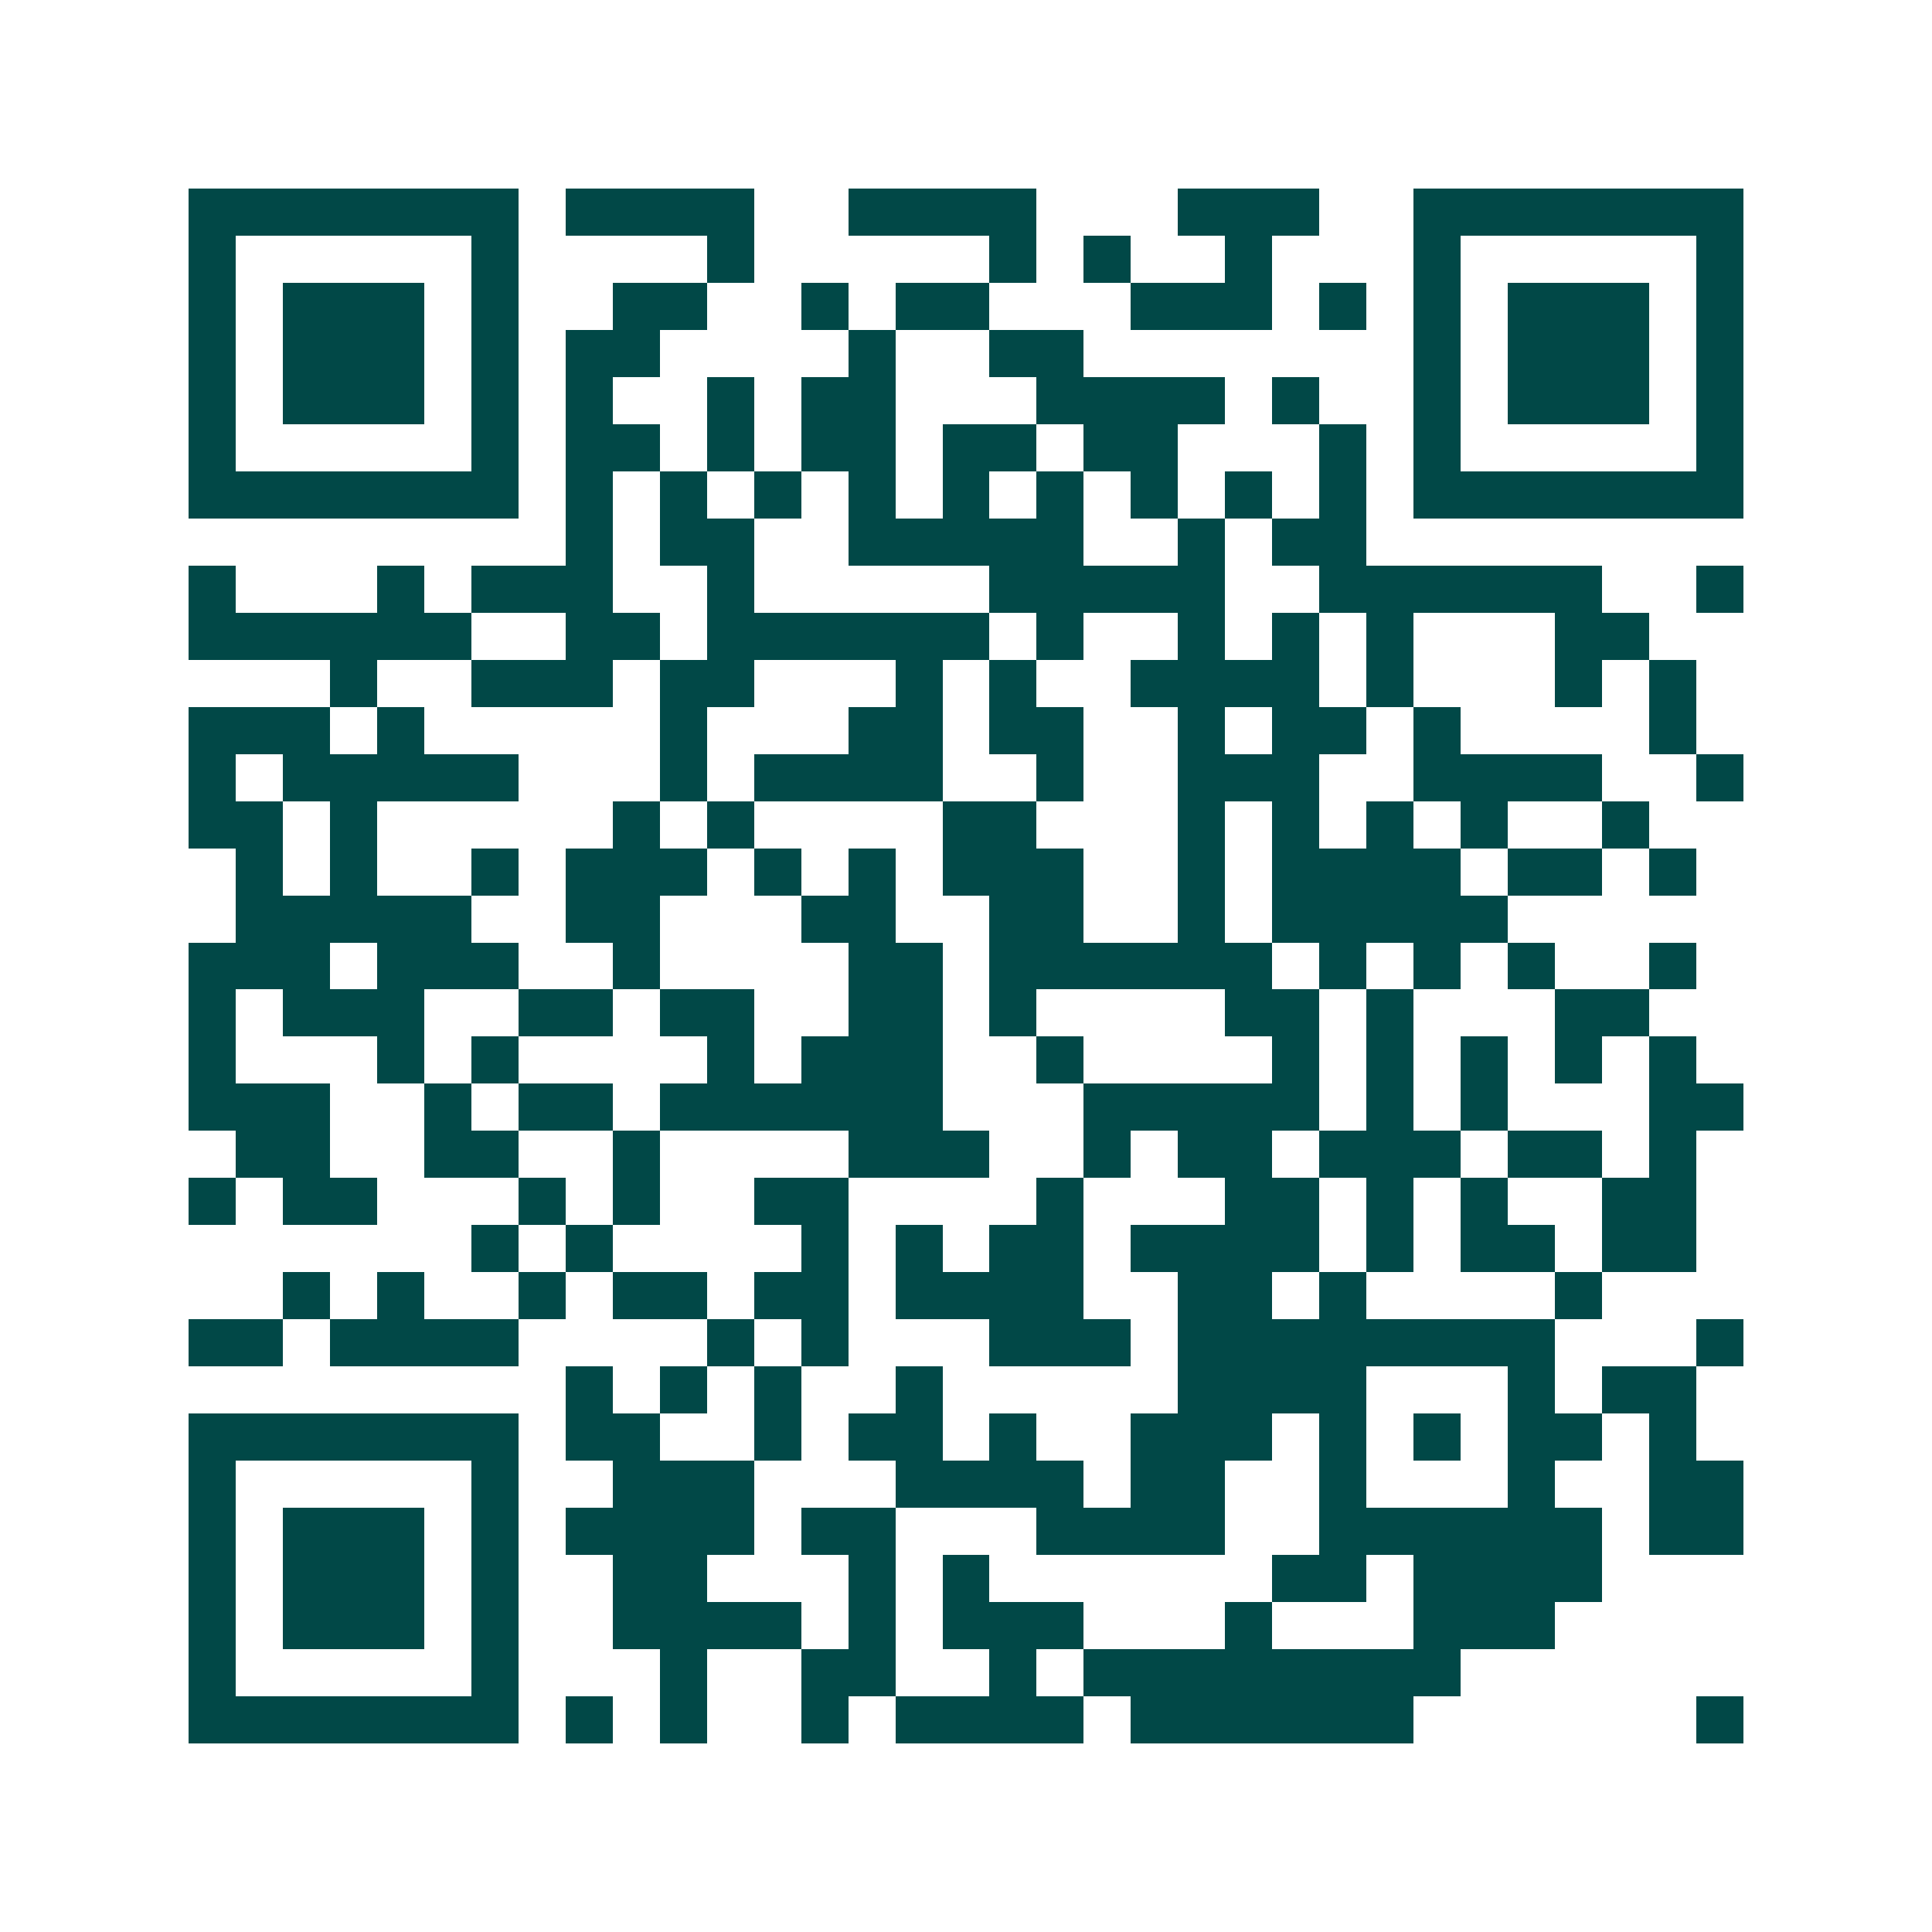 <svg xmlns="http://www.w3.org/2000/svg" width="200" height="200" viewBox="0 0 41 41" shape-rendering="crispEdges"><path fill="#ffffff" d="M0 0h41v41H0z"/><path stroke="#014847" d="M4 4.5h7m1 0h4m2 0h4m3 0h3m2 0h7M4 5.5h1m5 0h1m4 0h1m5 0h1m1 0h1m2 0h1m3 0h1m5 0h1M4 6.5h1m1 0h3m1 0h1m2 0h2m2 0h1m1 0h2m3 0h3m1 0h1m1 0h1m1 0h3m1 0h1M4 7.5h1m1 0h3m1 0h1m1 0h2m4 0h1m2 0h2m7 0h1m1 0h3m1 0h1M4 8.5h1m1 0h3m1 0h1m1 0h1m2 0h1m1 0h2m3 0h4m1 0h1m2 0h1m1 0h3m1 0h1M4 9.5h1m5 0h1m1 0h2m1 0h1m1 0h2m1 0h2m1 0h2m3 0h1m1 0h1m5 0h1M4 10.5h7m1 0h1m1 0h1m1 0h1m1 0h1m1 0h1m1 0h1m1 0h1m1 0h1m1 0h1m1 0h7M12 11.5h1m1 0h2m2 0h5m2 0h1m1 0h2M4 12.5h1m3 0h1m1 0h3m2 0h1m5 0h5m2 0h6m2 0h1M4 13.5h6m2 0h2m1 0h6m1 0h1m2 0h1m1 0h1m1 0h1m3 0h2M7 14.5h1m2 0h3m1 0h2m3 0h1m1 0h1m2 0h4m1 0h1m3 0h1m1 0h1M4 15.5h3m1 0h1m5 0h1m3 0h2m1 0h2m2 0h1m1 0h2m1 0h1m4 0h1M4 16.5h1m1 0h5m3 0h1m1 0h4m2 0h1m2 0h3m2 0h4m2 0h1M4 17.5h2m1 0h1m5 0h1m1 0h1m4 0h2m3 0h1m1 0h1m1 0h1m1 0h1m2 0h1M5 18.5h1m1 0h1m2 0h1m1 0h3m1 0h1m1 0h1m1 0h3m2 0h1m1 0h4m1 0h2m1 0h1M5 19.5h5m2 0h2m3 0h2m2 0h2m2 0h1m1 0h5M4 20.5h3m1 0h3m2 0h1m4 0h2m1 0h6m1 0h1m1 0h1m1 0h1m2 0h1M4 21.5h1m1 0h3m2 0h2m1 0h2m2 0h2m1 0h1m4 0h2m1 0h1m3 0h2M4 22.5h1m3 0h1m1 0h1m4 0h1m1 0h3m2 0h1m4 0h1m1 0h1m1 0h1m1 0h1m1 0h1M4 23.5h3m2 0h1m1 0h2m1 0h6m3 0h5m1 0h1m1 0h1m3 0h2M5 24.5h2m2 0h2m2 0h1m4 0h3m2 0h1m1 0h2m1 0h3m1 0h2m1 0h1M4 25.5h1m1 0h2m3 0h1m1 0h1m2 0h2m4 0h1m3 0h2m1 0h1m1 0h1m2 0h2M10 26.5h1m1 0h1m4 0h1m1 0h1m1 0h2m1 0h4m1 0h1m1 0h2m1 0h2M6 27.5h1m1 0h1m2 0h1m1 0h2m1 0h2m1 0h4m2 0h2m1 0h1m4 0h1M4 28.5h2m1 0h4m4 0h1m1 0h1m3 0h3m1 0h8m3 0h1M12 29.5h1m1 0h1m1 0h1m2 0h1m5 0h4m3 0h1m1 0h2M4 30.5h7m1 0h2m2 0h1m1 0h2m1 0h1m2 0h3m1 0h1m1 0h1m1 0h2m1 0h1M4 31.5h1m5 0h1m2 0h3m3 0h4m1 0h2m2 0h1m3 0h1m2 0h2M4 32.5h1m1 0h3m1 0h1m1 0h4m1 0h2m3 0h4m2 0h6m1 0h2M4 33.5h1m1 0h3m1 0h1m2 0h2m3 0h1m1 0h1m6 0h2m1 0h4M4 34.5h1m1 0h3m1 0h1m2 0h4m1 0h1m1 0h3m3 0h1m3 0h3M4 35.5h1m5 0h1m3 0h1m2 0h2m2 0h1m1 0h8M4 36.5h7m1 0h1m1 0h1m2 0h1m1 0h4m1 0h6m6 0h1"/></svg>
